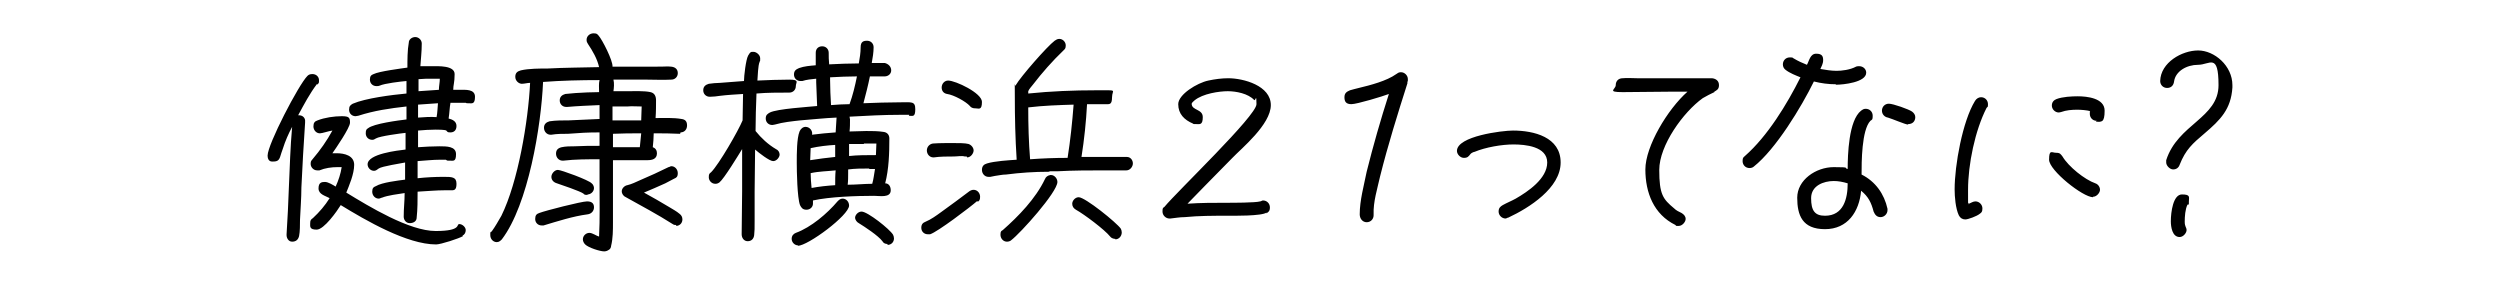 <svg xmlns="http://www.w3.org/2000/svg" viewBox="0 0 540 62"><path d="M68.5 18.1c-1.6 2.1-2.8 4.4-4.1 6.8h.2c.8 0 1.4.6 1.3 1.4v.2c-.3 4.6-.6 9.4-.8 14 0 2.3-.2 4.7-.3 7 0 .9 0 2.6-.2 3.5-.2.8-.7 1.2-1.5 1.2s-1.2-.8-1.2-1.4v-.2c.2-3.4.4-6.8.5-10.2.2-4.3.3-8.6.7-13-.8 1.5-1.5 3.1-2 4.7-.2.5-.4 1.2-.6 1.8-.3.9-.8 1-1.7 1s-1-.9-1-1.3c0-2.4 6.7-15.3 8.6-17.2.3-.3.6-.4 1.1-.4.8 0 1.4.6 1.4 1.3s0 .6-.4 1ZM100 51c-.8.5-4.8 1.8-5.8 1.8-6.3 0-15.2-5.2-20.6-8.5-.8 1.3-3.6 5.3-5.2 5.3s-1.4-.7-1.4-1.4.2-.8.6-1.1c1.4-1.3 2.6-2.7 3.6-4.3-.9-.5-2.4-.8-2.4-2.1s.7-1.4 1.4-1.4 1.8.7 2.3 1c.6-1.3 1.1-2.8 1.3-4.2h-.9c-1.3 0-2.7.2-3.9.7h-.5c-.8 0-1.4-.7-1.4-1.4s.2-.7.4-1c1.7-2 3.1-4 4.3-6.2-.8.1-2.2.6-2.7.6-.8 0-1.4-.7-1.4-1.5s.3-1.1.9-1.3c1.5-.6 3.6-.9 5.2-.9s1.8.3 1.8 1.4-3.1 5.6-3.8 6.6h.9c1.7 0 3.8.5 3.8 2.5s-1.1 4.5-1.7 6c4.9 3 13.6 8.3 19.3 8.3s4.4-1.5 5.1-1.5 1.4.7 1.4 1.3-.3 1-.7 1.2Zm1-28.7c-.2 0-.3 0-.4-.1h-3.3c-.2 1.1-.2 2.2-.4 3.4.8.2 1.7.6 1.7 1.6s-.6 1.4-1.3 1.4-.6-.1-.9-.4c-.3-.2-1.9-.2-2.3-.2-1.3 0-2.6.1-3.8.2v3.6c1.5-.1 3-.2 4.6-.2s3.6 0 3.6 1.7-.6 1.4-1.4 1.4-.4 0-.8-.2h-1.2c-1.7 0-3.3.2-4.9.3v3.7c1.8-.2 3.8-.3 5.6-.3s2.8 0 2.8 1.5-.6 1.4-1.3 1.4h-1.2c-1.9 0-3.9.2-5.9.3 0 1.8 0 3.8-.2 5.6 0 .8-.7 1.2-1.5 1.2s-1.3-.7-1.3-1.4c0-1.9.2-3.3.2-5.1-1.3.2-3.7.5-4.9 1-.2 0-.4.2-.7.2-.8 0-1.4-.7-1.4-1.5s.3-1 .8-1.2c1.3-.8 4.8-1.2 6.3-1.4v-3.7c-.9.2-5 .8-5.7 1.3-.3.2-.6.5-1 .5-.8 0-1.4-.7-1.4-1.4 0-2.3 6.6-3 8.2-3.2v-3.6c-1 .1-5.6.7-6.4 1.2-.3.2-.5.3-.8.3-.8 0-1.4-.6-1.4-1.4s.2-.9.5-1.1c1.2-1 6.6-1.7 8.3-1.9V23c-3.6.4-7 .9-10.4 2-.2 0-.4.1-.6.1-.8 0-1.4-.6-1.4-1.4s.3-1 .8-1.3c2.8-1.2 8.4-1.9 11.6-2.2v-2.7c-1.2.1-4.7.5-5.8 1-.2.1-.4.1-.7.1-.8 0-1.4-.6-1.4-1.4s.3-1 .8-1.2c1.2-.6 5.9-1.2 7.3-1.4 0-1.6 0-3.8.3-5.4 0-.7.7-1.2 1.4-1.2s1.4.6 1.4 1.4c0 1.8-.2 3.3-.3 4.9h2.5c1.3 0 4.9-.2 4.9 1.7s-.3 2.3-.3 3.4h1.4c1.2 0 3.3-.2 3.3 1.5s-.7 1.4-1.4 1.4Zm-10.7.3v2.8c1.3-.1 2.7-.2 4-.1.2-1 .2-2 .3-3l-4.3.3Zm3.2-5.6c-1.1 0-2.1 0-3.1.1v2.6c1.4-.1 2.9-.2 4.4-.3 0-.8.2-1.6.2-2.4h-1.5Zm53.4 11.9h-.1c-1.9-.1-3.7-.1-5.6-.1 0 1-.1 2-.2 3 .6.2.9.7.9 1.3 0 1.3-1.1 1.5-2.1 1.5h-7.4V48c0 1.7 0 3.5-.4 5.1 0 .3-.2.7-.4.8-.3.2-.6.4-1.1.4-.9 0-3.4-.8-4.1-1.5-.3-.3-.5-.7-.5-1.1 0-.8.7-1.4 1.4-1.4s1.6.7 2.1.8c.2-3.9.1-7.8.1-11.7v-5c-2.5 0-5.3 0-7.8.3h-.2c-.8 0-1.4-.7-1.4-1.5s.4-1.2 1.2-1.4c.9-.2 1.9-.2 2.8-.2 1.8-.1 3.6-.1 5.4-.1v-2.9c-2.6 0-4.2.1-6.8.3-1.2 0-2.4 0-3.6.2h-.2c-.8 0-1.4-.7-1.4-1.5s.5-1.2 1.2-1.4c1.3-.2 2.8-.2 4.2-.2 2.6-.1 4.1-.2 6.6-.3v-3c-2.3.1-4.7.2-7 .4h-.2c-.8 0-1.4-.6-1.4-1.4s.5-1.2 1.2-1.4c.7-.1 1.5-.1 2.2-.2 1.7-.1 3.4-.2 5.1-.2 0-.8-.1-1.9.1-2.6-4.1 0-8.2.1-12.2.4-.4 9.5-3.2 26.5-8.9 34-.3.3-.6.6-1.1.6-.8 0-1.4-.7-1.4-1.5s0-.6.3-.8c.8-1.1 1.4-2.2 2.1-3.4 3.6-7.3 5.8-20.4 6.2-28.7-.6 0-1.2.2-1.8.2s-1.4-.6-1.4-1.5.5-1.2 1.2-1.4c1.7-.4 4.1-.4 5.8-.4 3.7-.2 7.3-.2 11.1-.3-.4-1.8-1.4-3.5-2.4-5-.2-.3-.3-.5-.3-.9 0-.8.7-1.4 1.5-1.4s.8.2 1.1.5c.8.9 3.1 5.4 3 6.7h9.1c3 0 2.4-.1 3.6 0 .9.1 1.4.6 1.4 1.4s-.6 1.4-1.4 1.4c-1.8.1-3.6 0-5.3 0h-7.2c.2.8.1 1.8 0 2.5h2.9c1.4 0 3.8-.1 5.1.2.9.2 1.2.9 1.2 1.8s0 2.5-.1 3.8c1.9 0 3.9-.1 5.6.2.8.1 1.2.5 1.2 1.4s-.6 1.5-1.4 1.5Zm-20 17.4c-3.1.4-6.5 1.5-9.5 2.4h-.4c-.8 0-1.4-.6-1.4-1.4s.3-1.1.9-1.3c1.3-.5 9.1-2.5 10.3-2.5s1.5.6 1.5 1.3-.5 1.4-1.4 1.5Zm0-4.2c-.4 0-.7 0-.9-.3-.7-.5-4.8-1.9-5.7-2.2-.7-.2-1.2-.7-1.2-1.4s.7-1.5 1.4-1.5 6.7 2.2 7.3 2.9c.3.2.5.7.5 1 0 .8-.7 1.4-1.4 1.4Zm8.7-19.1h-3.3v3h6.2c0-1.1.1-2 .1-3-1.1 0-2.1-.1-3.1 0Zm-3.2 5.9v2.9h5.8l.3-3c-2 0-4.1 0-6.1.1Zm13.7 19.7c-.4 0-.5 0-.8-.2-3.3-2.1-6.7-3.9-10.1-5.8-.5-.2-.9-.7-.9-1.3s.6-1.2 1.2-1.3c.9-.2 1.9-.7 2.8-1.1 2.1-.9 4.1-1.8 6.1-2.8.2 0 .4-.2.6-.2.8 0 1.4.7 1.4 1.5s-.3 1-.8 1.2c-.6.3-1.3.7-1.9 1-1.6.7-3.1 1.4-4.6 2 1.8 1 3.6 2 5.4 3.1.8.5 1.6.9 2.3 1.5.4.3.6.7.6 1.2 0 .8-.6 1.4-1.4 1.4ZM170.5 20c-2.4 0-4.8 0-7.1.2-.1 2.7-.2 5.5-.2 8.1 1.2 1.5 2.7 2.9 4.4 3.9.5.2.8.7.8 1.2s-.6 1.4-1.4 1.4-3.1-1.8-3.9-2.5c0 3-.1 6-.1 9.1v6.1c0 2.1 0 2.2-.1 3.3-.1.8-.6 1.3-1.4 1.3s-1.3-.7-1.3-1.5c0-3.1.1-6.2.1-9.3v-9.1c-.8 1.3-3.9 6.4-4.9 7.2-.3.2-.5.3-.9.3-.8 0-1.4-.7-1.4-1.4s.1-.8.5-1.1c1.7-1.7 5.9-9 6.8-11.2 0-1.9.1-3.8.1-5.7-1.6.1-3.4.2-5 .4-.7.1-1.4.2-2.1.2h-.1c-.8 0-1.4-.6-1.4-1.4s.5-1.2 1.2-1.4c.8-.1 1.6-.2 2.4-.2 1.8-.1 3.4-.3 5.2-.4 0-1 .4-4.6.9-5.5s.7-.8 1.2-.8 1.4.6 1.4 1.4 0 .4-.1.7c-.4.9-.4 3.1-.5 4.1 2.3-.1 4.6-.2 6.9-.2s1.4.6 1.4 1.4-.6 1.4-1.4 1.4Zm25.9 4.8h-2c-3.6 0-7.2.2-10.9.4 0 .2.1.4.1.6 0 .9 0 1.8-.1 2.6 1.2 0 2.4-.1 3.6-.1s2.6 0 3.8.2c.7.1 1.2.6 1.2 1.4 0 3.2-.1 6.6-.9 9.7.8 0 1.2.7 1.2 1.5 0 1.7-2.4 1.2-3.6 1.2-3.8 0-9.6.2-13.2 1v.7c0 .7-.6 1.3-1.4 1.3s-1.1-.4-1.4-1c-.6-1.6-.7-7.3-.7-9.2s0-5.2.6-6.7c.2-.5.7-1 1.3-1 .9 0 1.6.9 1.4 1.7 1.7-.2 3.4-.4 5.1-.5l.2-3.2c-2.6.1-5.1.4-7.8.6-1.8.2-3.8.4-5.5.9-.1 0-.4.1-.6.1-.8 0-1.4-.6-1.4-1.4s.4-1 .9-1.3c1.6-.8 8.3-1.2 10.2-1.4l-.2-5.1V17c-1 .1-2.1.2-3 .5h-.4c-.8 0-1.4-.6-1.4-1.4s.4-1.1 1.1-1.4c1.1-.4 2.4-.5 3.6-.6v-2.7c0-.9.6-1.4 1.4-1.4s1.4.6 1.4 1.4 0 1.6.1 2.5c2.1-.1 4.2-.2 6.4-.2.2-1.1.4-2.3.4-3.5s.6-1.4 1.4-1.4 1.4.6 1.4 1.4c0 1.1-.2 2.3-.4 3.4h2.8c.8.2 1.4.8 1.4 1.6s-.7 1.3-1.4 1.3h-3.2c-.4 2-.9 3.9-1.4 5.8 2.6-.1 5.2-.2 7.8-.2s3.4-.3 3.4 1.5-.6 1.4-1.4 1.4Zm-24 28.2c-.8 0-1.4-.7-1.4-1.4s.4-1.1.9-1.3c3.3-1.2 6.8-4.2 9-6.8.3-.3.6-.6 1.1-.6.8 0 1.4.7 1.4 1.5 0 2.1-8.9 8.7-11.1 8.7Zm2.7-21c0 .8-.1 1.8-.1 2.6 1.8-.3 3.6-.5 5.4-.7v-2.6c-1.7.1-3.5.3-5.3.7Zm0 5.4c0 1 .1 2.1.2 3.2 1.6-.3 3.4-.5 5.1-.6 0-1 0-2.2.1-3.2-1.8.2-3.6.2-5.4.6Zm4.2-20.7v.6c0 1.8.1 3.6.2 5.4 1.4-.1 2.6-.2 4-.2.7-1.9 1.2-4 1.6-6-1.9 0-3.9.1-5.8.2Zm8.4 19.7c-1.5 0-3 0-4.5.2v.8c0 .8 0 1.7-.1 2.5 1.8 0 3.6-.2 5.3-.2.3-1 .4-2.1.6-3.2h-1.2Zm-1.1-5.3h-3.2v2.6c1.8-.2 3.8-.2 5.8-.2 0-.8.1-1.7.1-2.5h-2.7Zm5.1 21.6c-.5 0-.9-.2-1.1-.6-.9-1.2-3.8-3.1-5.1-3.9-.4-.2-.8-.7-.8-1.2s.6-1.3 1.4-1.3c1.3 0 6.1 3.8 6.8 5 .1.2.2.5.2.8 0 .8-.6 1.4-1.4 1.4Zm19.4-9.3c-1.6 1.4-8.6 6.7-10.2 7.2h-.5c-.8 0-1.4-.6-1.4-1.4s.4-1.1.9-1.3c1.2-.5 2.3-1.3 3.4-2.1 2.1-1.5 4.1-3 6.1-4.5.3-.2.6-.3.9-.3.8 0 1.4.7 1.4 1.5s-.2.8-.5 1.1Zm-2.3-9.6h-.4c-.7-.2-1.6 0-2.4 0-1.4 0-2.9 0-4.3.2h-.1c-.8 0-1.4-.7-1.4-1.5s.6-1.4 1.3-1.5c1.4-.1 2.9-.1 4.2-.1s2.8 0 3.5.2c.6.2 1.1.8 1.1 1.4s-.6 1.5-1.4 1.5Zm1.8-10.4c-.5 0-.9-.2-1.1-.5-.9-1-3.5-2.4-4.9-2.6-.7-.1-1.2-.6-1.2-1.4s.6-1.5 1.4-1.5c1.6 0 7.3 2.7 7.3 4.6s-.7 1.4-1.4 1.4Zm15.9 13.7c-3.1 0-6.1.2-9.2.6-.8 0-1.6.2-2.4.3l-1 .2h-.4c-.8 0-1.4-.7-1.4-1.5s.4-1.2 1.1-1.4c1.6-.5 4.8-.7 6.4-.8-.3-4.6-.4-9.2-.4-13.8s-.1-1.6.2-2.3c1.1-1.9 6.8-8.4 8.4-9.6.3-.2.6-.4 1-.4.8 0 1.4.7 1.4 1.4s-.2.8-.5 1.1c-2.4 2.3-4.6 4.8-6.6 7.4-.3.4-.8.9-1 1.4v.5c4.9-.5 9.8-.7 14.7-.7s3.4-.2 3.4 1.5-.6 1.5-1.4 1.5h-4c-.2 3.8-.6 7.6-1.2 11.4h9.8c.8 0 1.3.7 1.3 1.4s-.6 1.5-1.4 1.5H239c-3.6 0-7.1 0-10.7.2h-1.5Zm.5.7c.8 0 1.4.8 1.4 1.5 0 2.2-8 11.1-10 12.6-.2.2-.6.3-.9.3-.8 0-1.4-.7-1.4-1.5s.2-.8.5-1c3.4-3 7.1-6.8 9.1-11 .2-.5.6-.8 1.2-.9h.2Zm-4.9-14.6c0 3.8.1 7.5.4 11.2 2.7-.2 5.4-.3 8.1-.3.6-3.8 1-7.6 1.3-11.5-3.2.1-6.5.2-9.8.6Zm18.8 28.4c-.4 0-.9-.2-1.1-.5-1.2-1.5-5.6-4.8-7.4-5.8-.5-.3-.8-.7-.8-1.3s.6-1.4 1.4-1.4c1.4 0 8.2 5.5 9.1 6.8.1.2.2.5.2.8 0 .8-.6 1.5-1.4 1.5Zm32.7-5.7c-1 .8-7.3.7-8.6.7-3 0-6 0-9.1.3-1.1 0-2.1.2-3.1.3h-.2c-.8 0-1.5-.7-1.5-1.5s.1-.8.4-1c2.9-3.5 19.9-19.7 19.9-22.2s-.2-.6-.5-.9c-1.3-1.4-3.9-1.9-5.7-1.9s-5.4.5-7.2 2c-.1.1-.6.5-.6.7 0 1.5 2.4 1.1 2.4 2.9s-.7 1.5-1.5 1.5-.4 0-.6-.1c-1.9-.8-3.2-2.1-3.2-4.2s4.1-4.6 6.5-5.1c1.4-.3 2.9-.5 4.3-.5 3.3 0 9.2 1.6 9.2 5.8s-6.4 9.4-8.3 11.4l-5.9 6-3.8 3.9c2.9-.2 5.7-.2 8.5-.2 1.2 0 6.2 0 7.2-.3.2 0 .4-.2.6-.2.9 0 1.5.7 1.5 1.5s-.3 1-.8 1.3ZM304 18c-2.1 6.6-4.2 13.3-5.9 20.1-.6 2.7-1.5 5.5-1.4 8.2v.2c0 .8-.6 1.5-1.5 1.5s-1.5-.8-1.5-1.7c0-3 .9-6.2 1.5-9.2 1.4-5.6 3-11.2 4.8-16.8-1.3.5-6.9 2.2-8.1 2.2s-1.5-.6-1.5-1.5.5-1.2 1.2-1.5c.6-.2 1.2-.3 1.9-.5 2.5-.6 6-1.5 8.1-3 .3-.2.5-.4 1-.4.8 0 1.5.7 1.5 1.5s0 .4-.1.5Zm21.8 29c-.2 0-.4.2-.6.2-.8 0-1.5-.7-1.5-1.5s.4-1.1.9-1.4c.9-.5 1.9-.9 2.8-1.4 2.6-1.5 6.8-4.3 6.8-7.8s-4.8-3.9-7.3-3.9-6 .6-8.4 1.6c-.2 0-.8.3-.9.5-.4.5-.6.8-1.4.8s-1.5-.8-1.5-1.5c0-3.2 9.8-4.4 12.1-4.4 4.5 0 10.3 1.4 10.3 6.9s-6.8 9.8-11.3 11.9Zm44.5-27.1c-.9.4-1.6.8-2.5 1.3-4.2 3-9.4 10.2-9.4 15.5s.8 6.3 3.2 8.3c.5.5 1 .7 1.6 1 .5.3.9.7.9 1.3s-.7 1.5-1.5 1.5-.5 0-.7-.2c-4.7-2.3-6.5-7-6.5-12s4.8-13 9.1-16.8h-3.4c-3.5 0-7.1.1-10.6.1s-1.5-.6-1.5-1.5.6-1.5 1.5-1.5c1-.1 2.1 0 3.1 0h16.2c.9.1 1.5.6 1.5 1.5s-.5 1.1-1 1.4Zm26.2-1.7c-1.6 0-3.1-.2-4.7-.6-2.7 5.5-8.2 14.6-13 18.4-.2.2-.6.3-.9.3-.9 0-1.5-.7-1.5-1.5s.2-.8.5-1.1c4.9-4.3 9.1-11.2 12-17-1-.4-2.3-.9-3.2-1.6-.4-.3-.6-.7-.6-1.2 0-.8.6-1.5 1.5-1.5s.5.1.8.2c1 .6 1.9 1 2.9 1.4.5-.9.7-2.4 2-2.4s1.5.6 1.5 1.4-.4 1.4-.6 1.9c1.1.2 2.4.4 3.5.4s2.9-.2 4.2-.9c.2-.1.5-.1.7-.1.8 0 1.5.6 1.5 1.4 0 2.1-5 2.6-6.5 2.6Zm9.7 28.7c-.8 0-1.2-.5-1.5-1.2-.5-1.9-1.1-3.2-2.7-4.5-.4 4.5-2.9 8.3-7.8 8.3s-6-3-6-6.8 4-6.6 7.9-6.6 2 .2 3 .4c0-3 .2-10.5 2.9-12.6.3-.2.5-.4 1-.4.8 0 1.5.6 1.5 1.5s-.1.8-.5 1.1c-1.9 2-1.9 9-1.9 11.6 3 1.5 4.9 4.2 5.6 7.4v.3c0 .8-.7 1.5-1.5 1.5Zm-10.1-7.8c-2.2 0-4.9 1-4.9 3.7s.8 3.8 3 3.8c4 0 4.9-3.7 4.9-7-1-.3-2-.5-3-.5Zm16-12.2c-.5 0-3.3-1.2-4.3-1.5-.7-.1-1.3-.7-1.3-1.5s.6-1.5 1.5-1.5 4.3 1.2 5 1.7c.4.3.7.7.7 1.2 0 .9-.6 1.5-1.5 1.5Zm17-3.6c-2.5 4.9-4 12.2-4 17.7s0 2 .2 3c.5-.2.9-.5 1.4-.5.8 0 1.5.7 1.5 1.5s-.2.9-.6 1.2c-.6.5-2.5 1.2-3.1 1.2s-1.1-.3-1.4-.9c-.7-1.5-.9-4-.9-5.6 0-5.2 1.7-14.7 4.4-19.1.3-.5.8-.8 1.3-.8.9 0 1.5.7 1.5 1.5s-.1.5-.2.7Zm23 19.3c-2.2 0-9.5-5.8-9.5-8.1s.6-1.5 1.5-1.5 1 .3 1.4.8c1.3 2.2 4.8 5 7.1 5.8.6.2 1 .8 1 1.4s-.7 1.5-1.5 1.5Zm.8-16.5c-.9 0-1.5-.7-1.5-1.5s0-.5.1-.6c-.8-.2-2-.3-2.8-.3-1.2 0-2.4.1-3.5.5-.1 0-.3.1-.5.1-.8 0-1.5-.7-1.5-1.5s.5-1.2 1-1.4c1.3-.5 3.3-.6 4.6-.6 2 0 5.8.4 5.8 3.1s-.7 2.4-1.9 2.4Zm29.3-7.2c-.3 4.7-2.6 7-6 9.9-2.6 2.2-4.1 3.5-5.4 6.8-.2.6-.7 1-1.4 1s-1.5-.8-1.5-1.5v-.5c2.5-7.8 11.3-9.1 11.3-16.2s-1.9-4.4-4.4-4.4-4.9 1.4-5.2 3.6c-.1.8-.6 1.4-1.5 1.4s-1.5-.7-1.5-1.5c.1-4 4.7-6.6 8.2-6.6s7.4 3.3 7.4 7.5v.5Zm-9.7 25.3c-.5 1-.6 2.6-.6 3.7s.4 1.2.4 1.8-.7 1.5-1.5 1.5c-1.6 0-1.9-2.2-1.9-3.4 0-2 .5-5.8 2.4-5.8s1.5.6 1.5 1.5 0 .5-.1.7Z" style="fill:#000;stroke-width:0"/></svg>